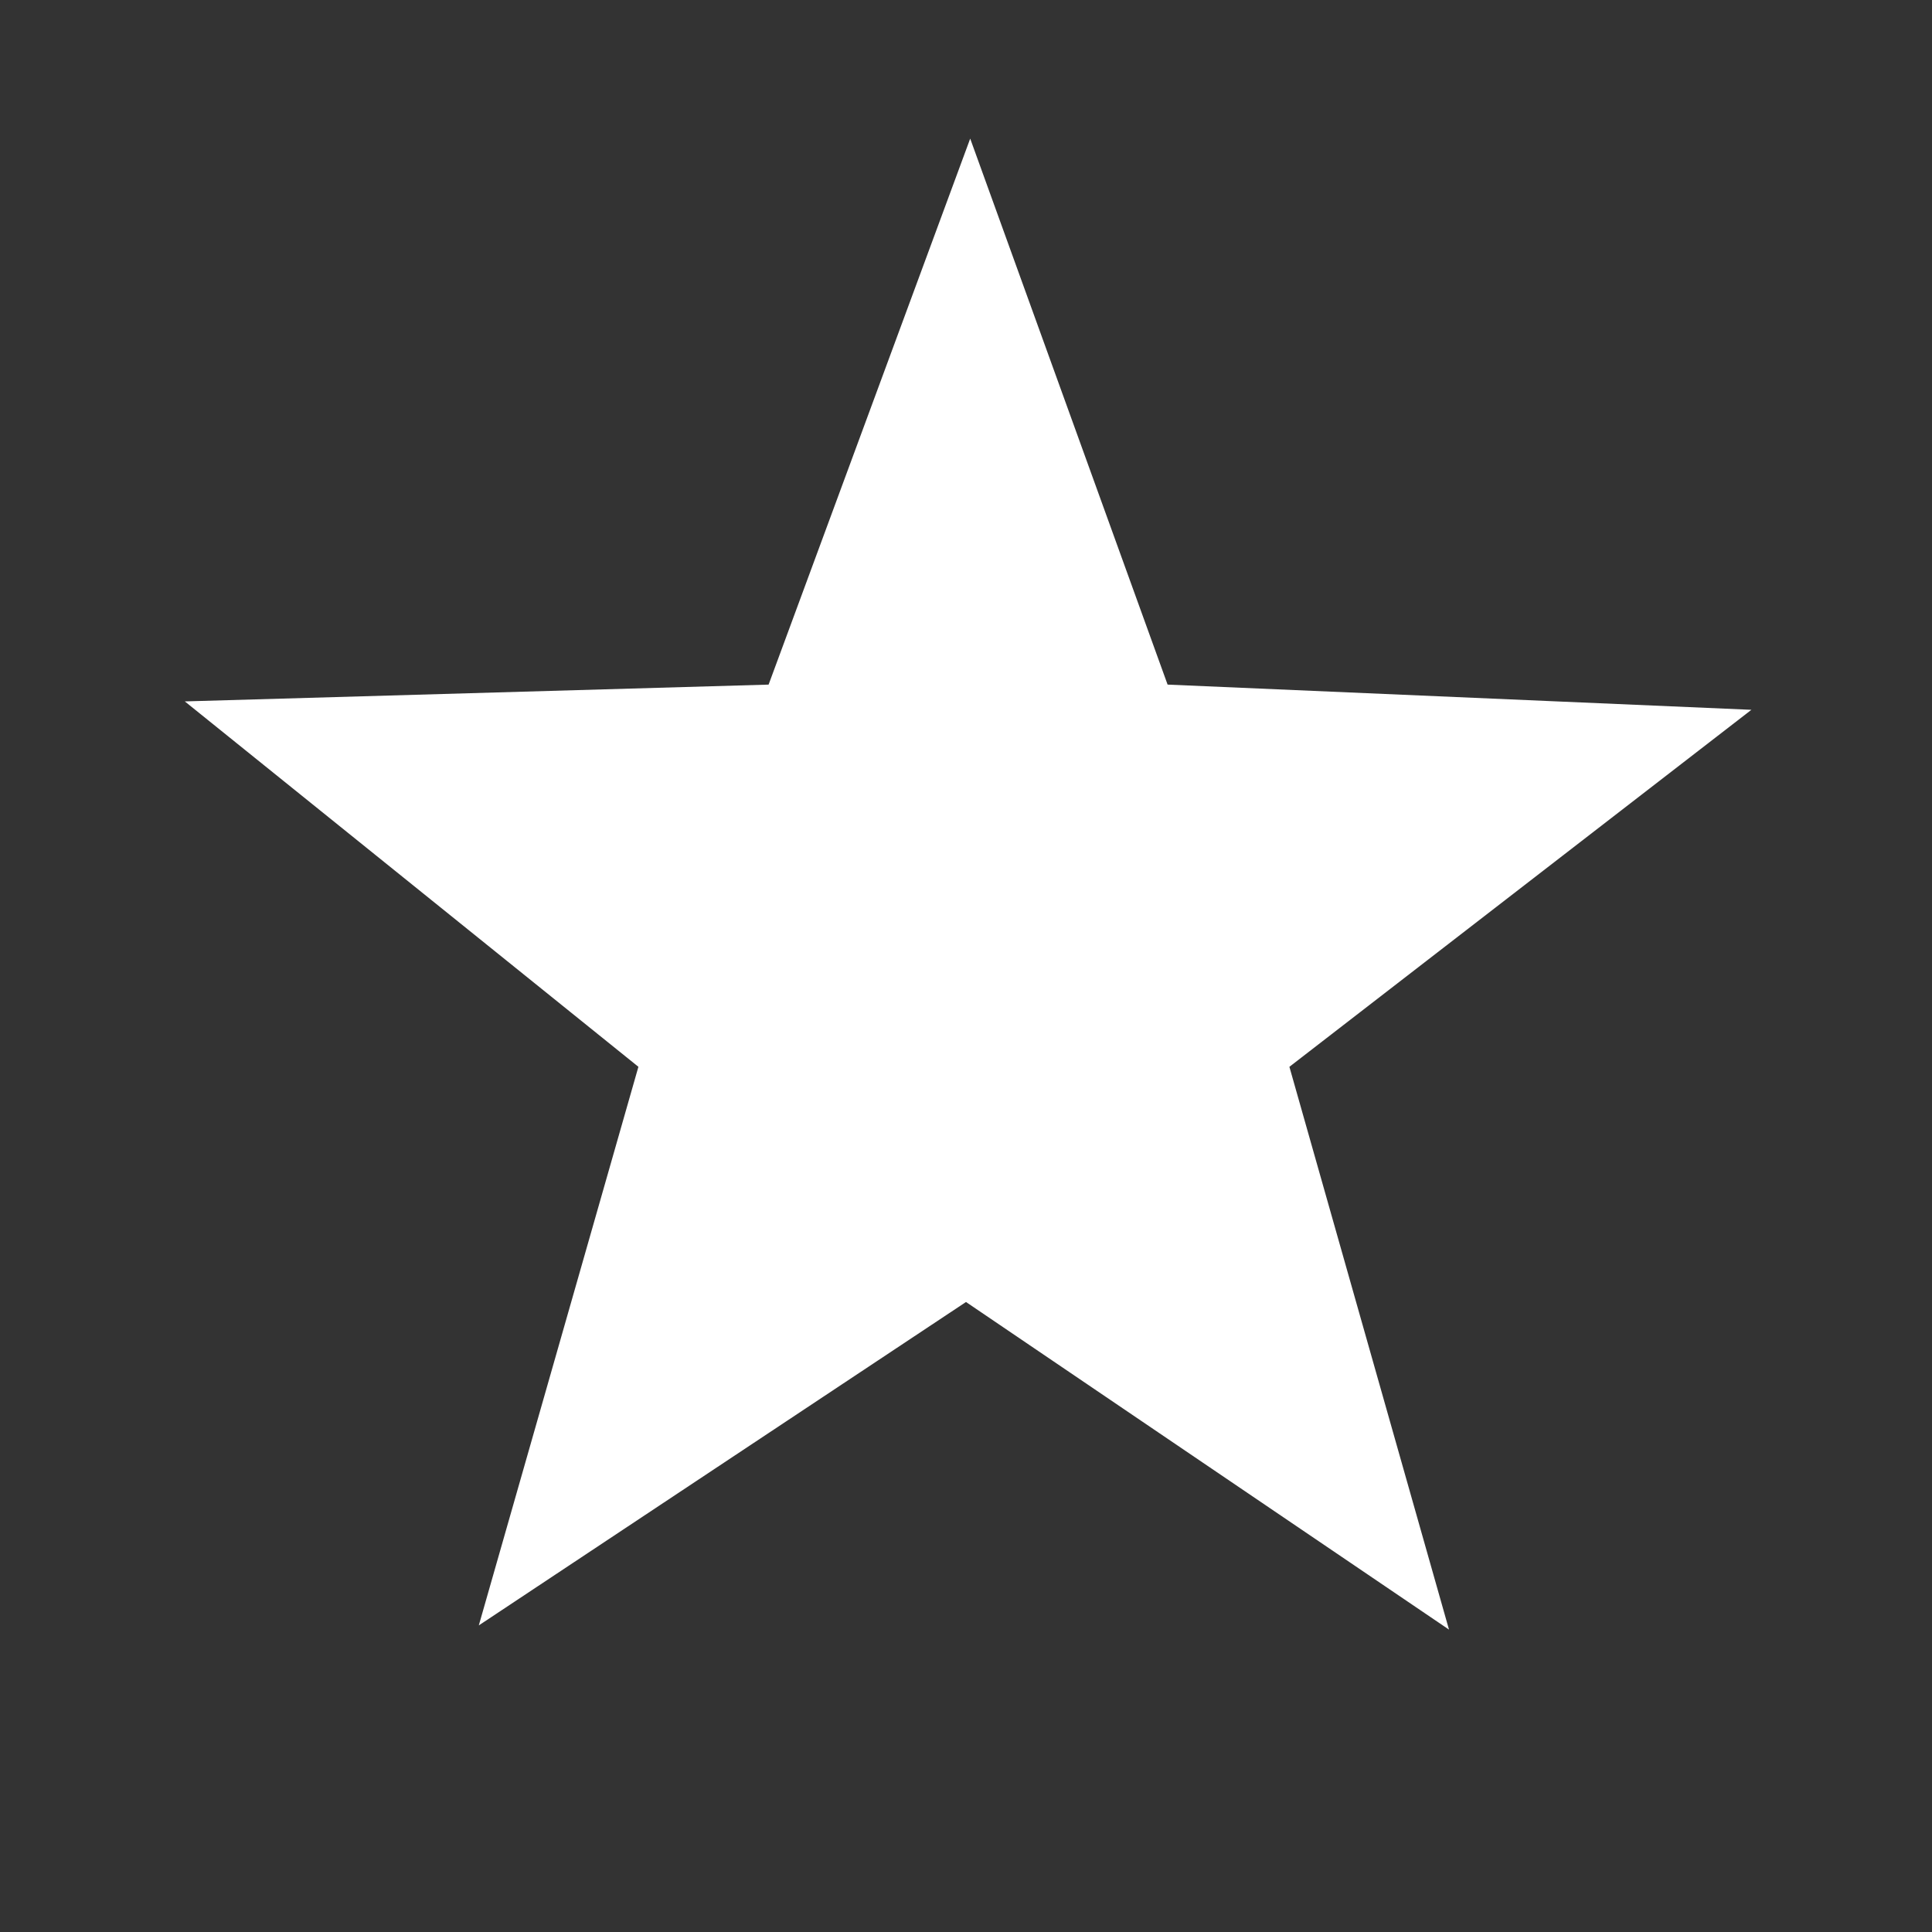 <svg enable-background="new 9 11 46 46" viewBox="9 11 46 46" xmlns="http://www.w3.org/2000/svg"><rect x="9" y="11" width="46" height="46" fill="#333333" stroke="none"/><path d="m32.1 14.3 4.7 13 13.9.6-11 8.5 3.8 13.4-11.5-7.8-11.6 7.7 3.8-13.3-10.8-8.7 13.9-.4z" fill="#fff"/></svg>